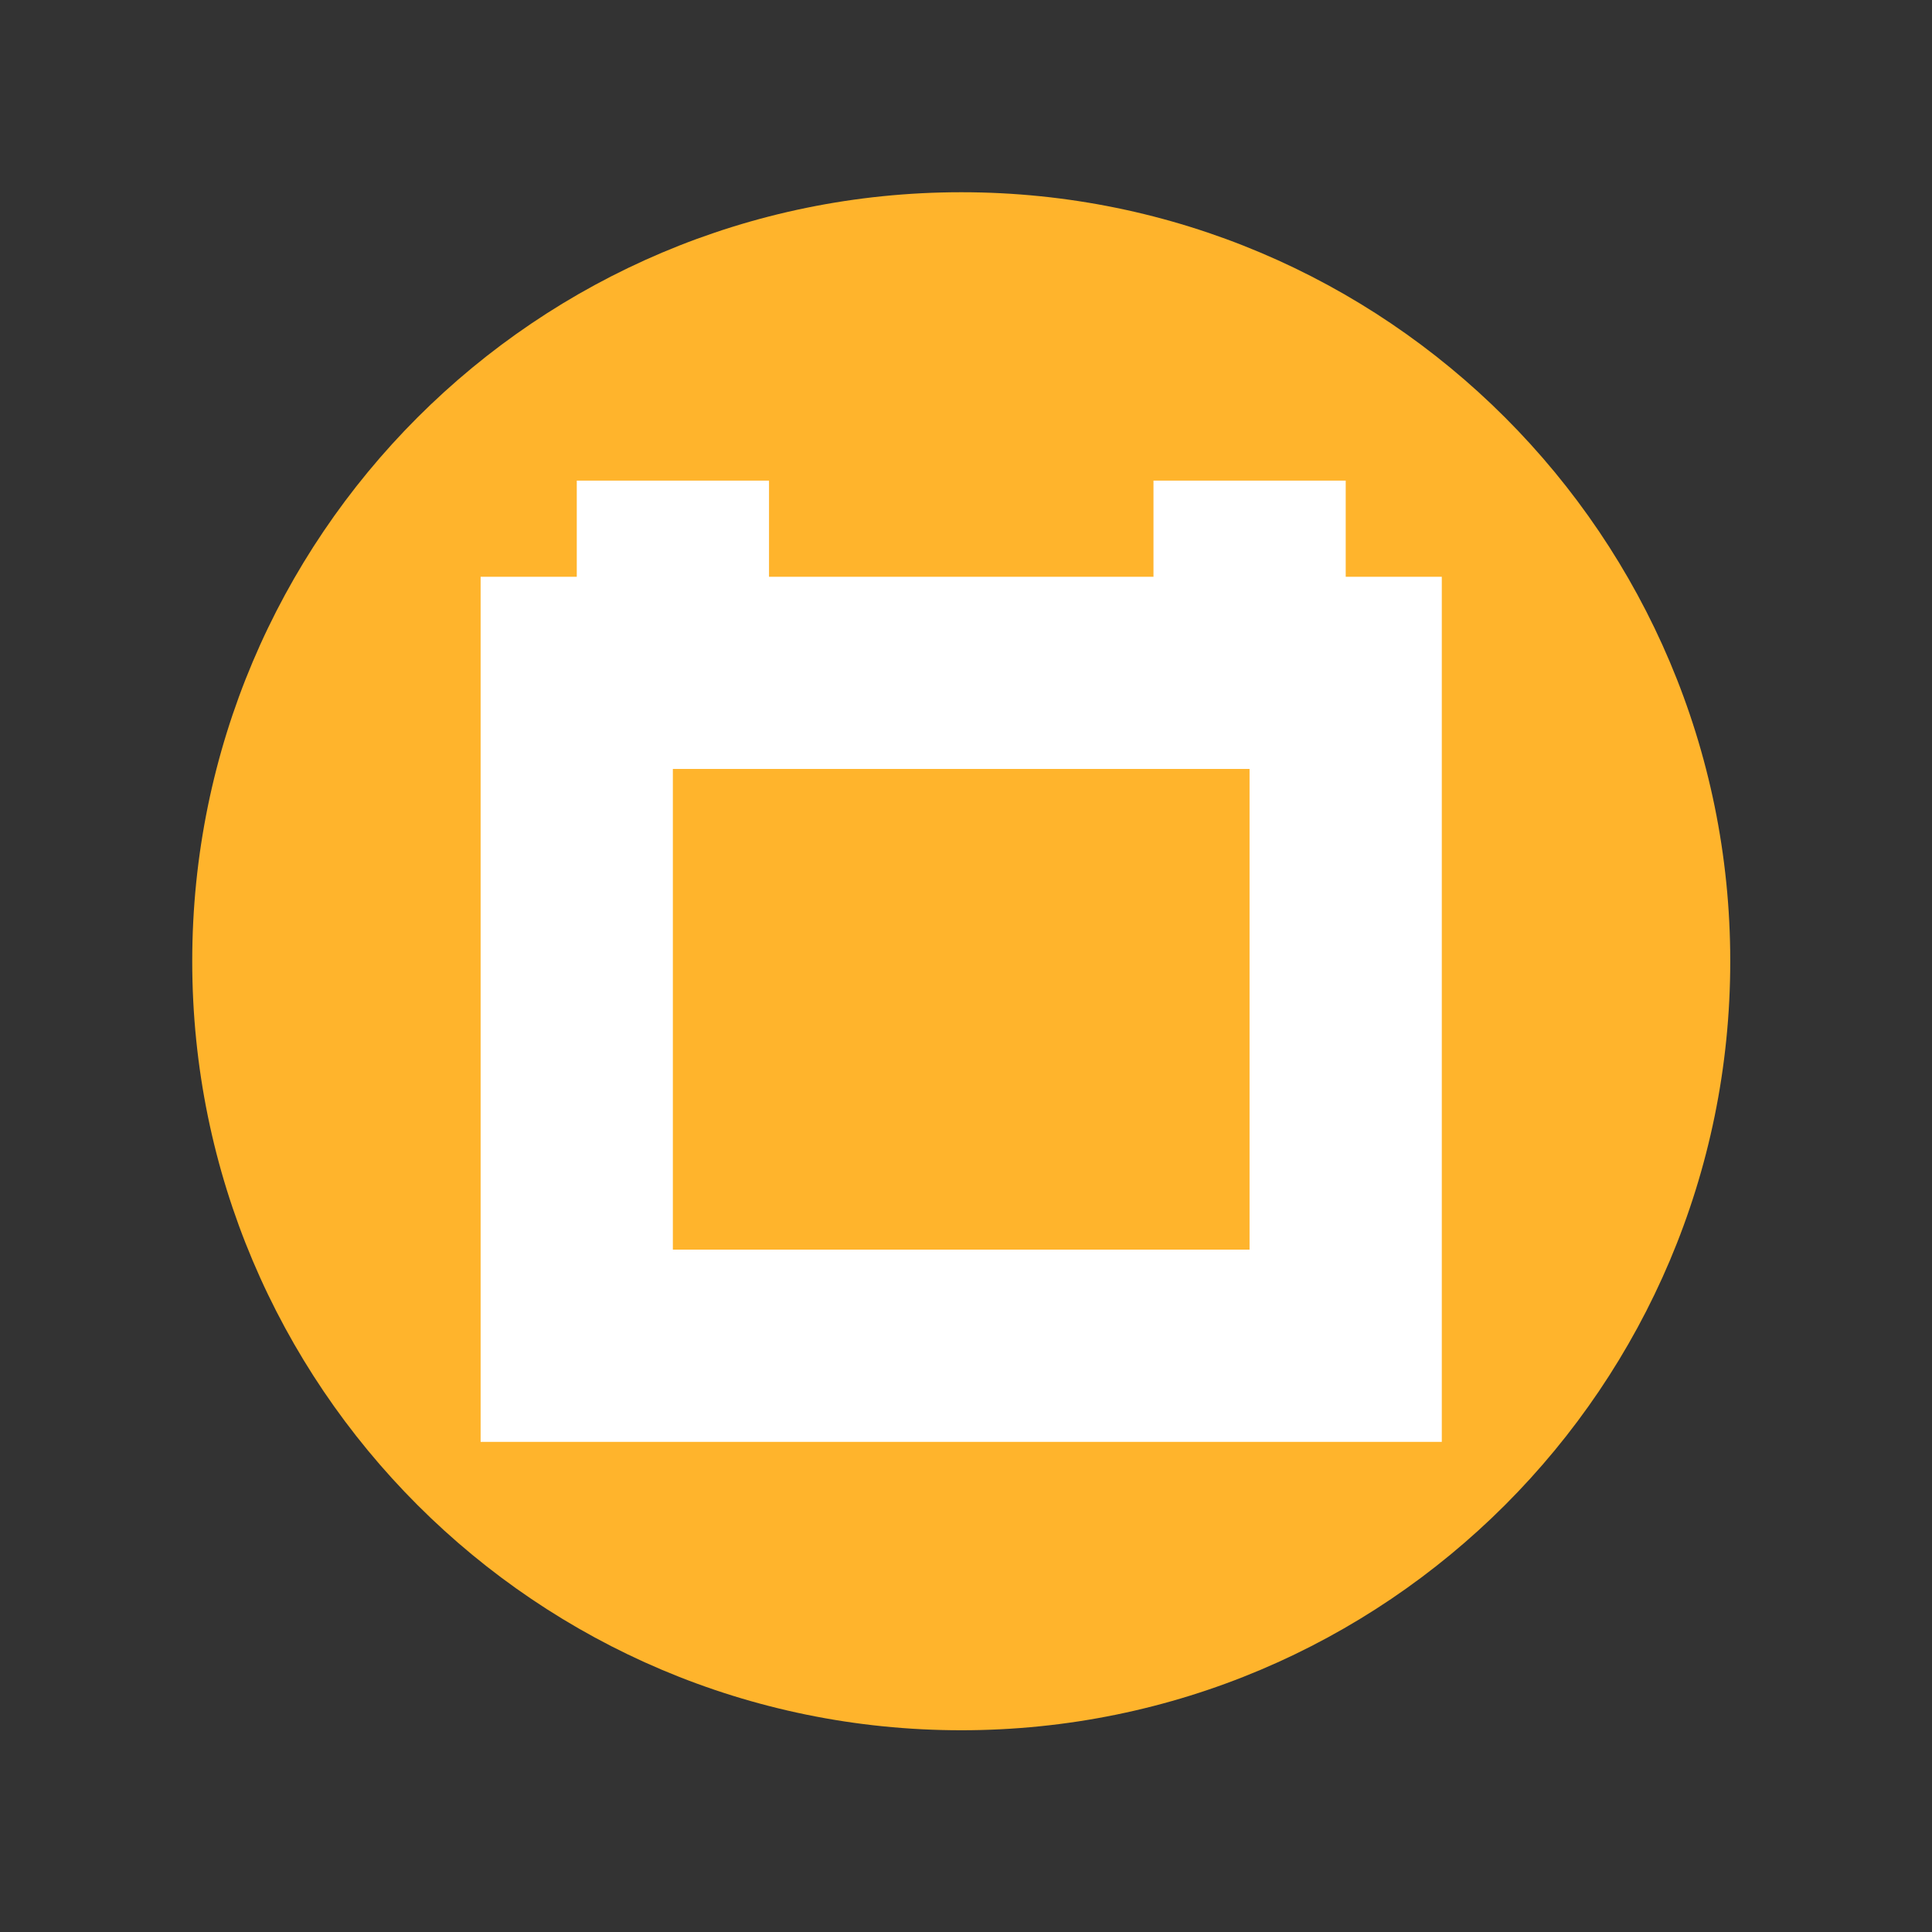 <svg width="26" height="26" viewBox="0 0 26 26" fill="none" xmlns="http://www.w3.org/2000/svg">
    <rect x="0" y="0" width="26" height="26" fill="#333333" stroke="none"/>
    <path fill-rule="evenodd" clip-rule="evenodd" d="M12.936 23.285c-5.715 0-10.349-4.633-10.349-10.349S7.221 2.587 12.937 2.587c5.715 0 10.348 4.633 10.348 10.349s-4.633 10.349-10.349 10.349z" fill="#FFB42C"/>
    <path d="M10.349 6.468v2.587H7.762V6.468h2.587z" fill="#fff"/>
    <path d="M19.403 19.404H6.468V7.762h12.935v11.642zM9.055 16.817h7.761v-6.469H9.055v6.47z" fill="#fff"/>
    <path d="M18.11 6.468v2.587h-2.587V6.468h2.588z" fill="#fff"/>
</svg>

